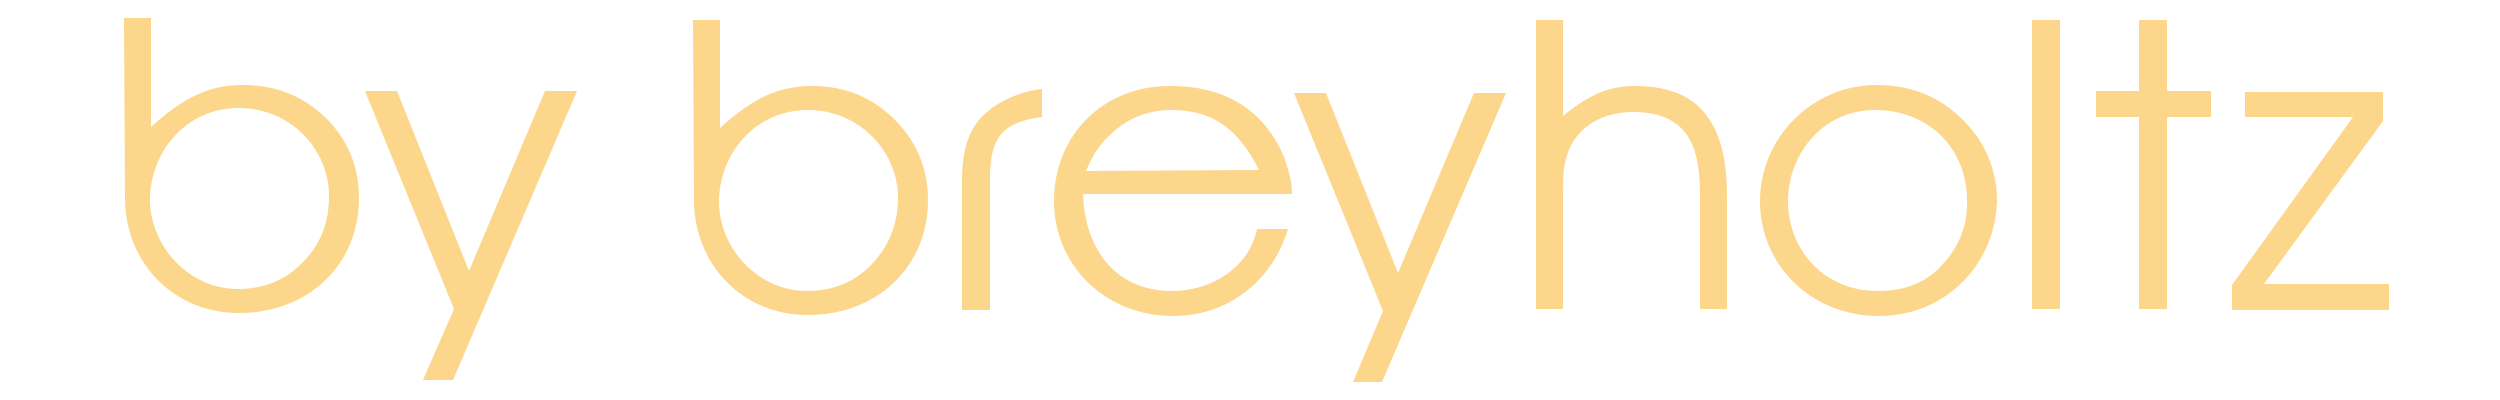 <svg xmlns="http://www.w3.org/2000/svg" xmlns:xlink="http://www.w3.org/1999/xlink" id="Layer_1" x="0px" y="0px" viewBox="0 0 250 40" style="enable-background:new 0 0 250 40;" xml:space="preserve"><style type="text/css">	.st0{fill:#FCD68B;}</style><g>	<g>		<path id="XMLID_00000129191769383380780120000012012573099625119117_" class="st0" d="M81.2,8.6c-3.1,0-5.7,1-9.2,4.2V2h-2.7   l0.1,18c0,6.3,4.7,11.5,11.4,11.5c7,0,12-4.9,12-11.5c0-3.1-1.1-5.8-3.3-8C87.2,9.7,84.5,8.6,81.2,8.6z M87.2,26.4   c-1.7,1.8-3.9,2.7-6.5,2.7c-5,0-8.8-4.4-8.8-8.9c0-4.7,3.5-9.2,8.9-9.2c5.1,0,9,4.1,9,8.8C89.8,22.4,88.9,24.6,87.2,26.4z"></path>		<path id="XMLID_00000054263706152309752560000014184403979663717822_" class="st0" d="M96.2,18.2V31H99V17.8   c0-4.1,1.3-5.6,5.2-6.1V8.9c-1,0.1-1.8,0.3-2.8,0.7C97.3,11.3,96.2,13.9,96.2,18.2z"></path>		<path id="XMLID_00000042721084544221666570000009161418898313209781_" class="st0" d="M117.4,8.6c-7-0.2-12,4.9-12,11.5   c0,6.4,5.1,11.5,11.9,11.5c5.7,0,10-3.7,11.5-8.7h-3.1c-0.8,3.9-4.6,6.2-8.5,6.2c-5.6,0-8.7-4.1-8.9-9.7h20.9v-0.1   c0-1-0.3-2.2-0.8-3.6C126.5,11.2,122.8,8.7,117.4,8.6z M108.6,17.1c0.8-1.9,1.5-2.8,2.5-3.7c1.7-1.6,3.7-2.4,6-2.4   c4.1,0,6.7,1.8,8.8,6L108.6,17.1z"></path>		<polygon id="XMLID_00000104676353241994765690000014597375000537081990_" class="st0" points="139.8,27.3 132.6,9.3 129.4,9.3    138.3,31.1 135.3,38.2 138.2,38.2 150.6,9.3 147.4,9.3   "></polygon>		<path id="XMLID_00000083810139765020146210000015248820640922134413_" class="st0" d="M163.5,8.6c-2.4,0-4.4,0.7-7.2,3V2h-2.7   v28.9h2.7V20.3c0-1.9,0-3.2,0.2-4c0.6-3.2,3.3-5.1,6.8-5.1c6.2,0,6.7,4.5,6.7,8.6v11.1h2.7V19.8c0-3.6-0.6-6.2-1.8-7.9   C169.5,9.7,167,8.6,163.5,8.6z"></path>		<path id="XMLID_00000100379482075748019560000017863837081697764251_" class="st0" d="M196.1,11.8c-2.3-2.2-5.1-3.3-8.4-3.3   c-6.6,0-11.7,5.4-11.7,11.6c0,6.4,5.1,11.5,11.9,11.5c6.8,0,11.8-5.4,11.8-11.8C199.6,16.7,198.4,14,196.1,11.8z M194.2,26.5   c-1.6,1.8-3.8,2.6-6.4,2.6c-5.4,0-9-4.1-9-9c0-4.6,3.4-9.1,8.7-9.1c5.5,0,9.2,4,9.2,9C196.8,22.5,195.9,24.7,194.2,26.5z"></path>		<rect id="XMLID_00000168812170642901405400000014036048766824960648_" x="203.2" y="2" class="st0" width="2.8" height="28.9"></rect>		<polygon id="XMLID_00000071519683641590412520000009600194460587342235_" class="st0" points="216.7,2 213.9,2 213.9,9.1    209.6,9.1 209.6,11.7 213.9,11.7 213.9,30.9 216.7,30.9 216.7,11.7 221.1,11.7 221.1,9.1 216.7,9.1   "></polygon>		<polygon id="XMLID_00000013193804836276933220000016232315025491434657_" class="st0" points="238.3,12.1 238.3,9.2 224.5,9.2    224.5,11.7 235.3,11.7 223.2,28.5 223.2,31 238.9,31 238.9,28.4 226.4,28.4   "></polygon>	</g></g><g>	<path id="XMLID_00000070114557639709823110000016534251527584252544_" class="st0" d="M24.3,8.5c-3.1,0-5.7,1-9.2,4.2V1.8h-2.7  l0.1,18c0,6.3,4.7,11.5,11.4,11.5c7,0,12-4.9,12-11.5c0-3.1-1.1-5.8-3.3-8C30.3,9.6,27.6,8.5,24.3,8.5z M30.3,26.2  c-1.7,1.8-3.9,2.7-6.5,2.7c-5,0-8.8-4.4-8.8-8.9c0-4.7,3.5-9.2,8.9-9.2c5.1,0,9,4.1,9,8.8C32.9,22.2,32.1,24.4,30.3,26.2z"></path>	<polygon id="XMLID_00000123439325964749045280000004746208217880671144_" class="st0" points="46.9,27.1 39.7,9.1 36.5,9.1   45.4,30.9 42.3,38 45.3,38 57.7,9.1 54.5,9.1  "></polygon></g></svg>